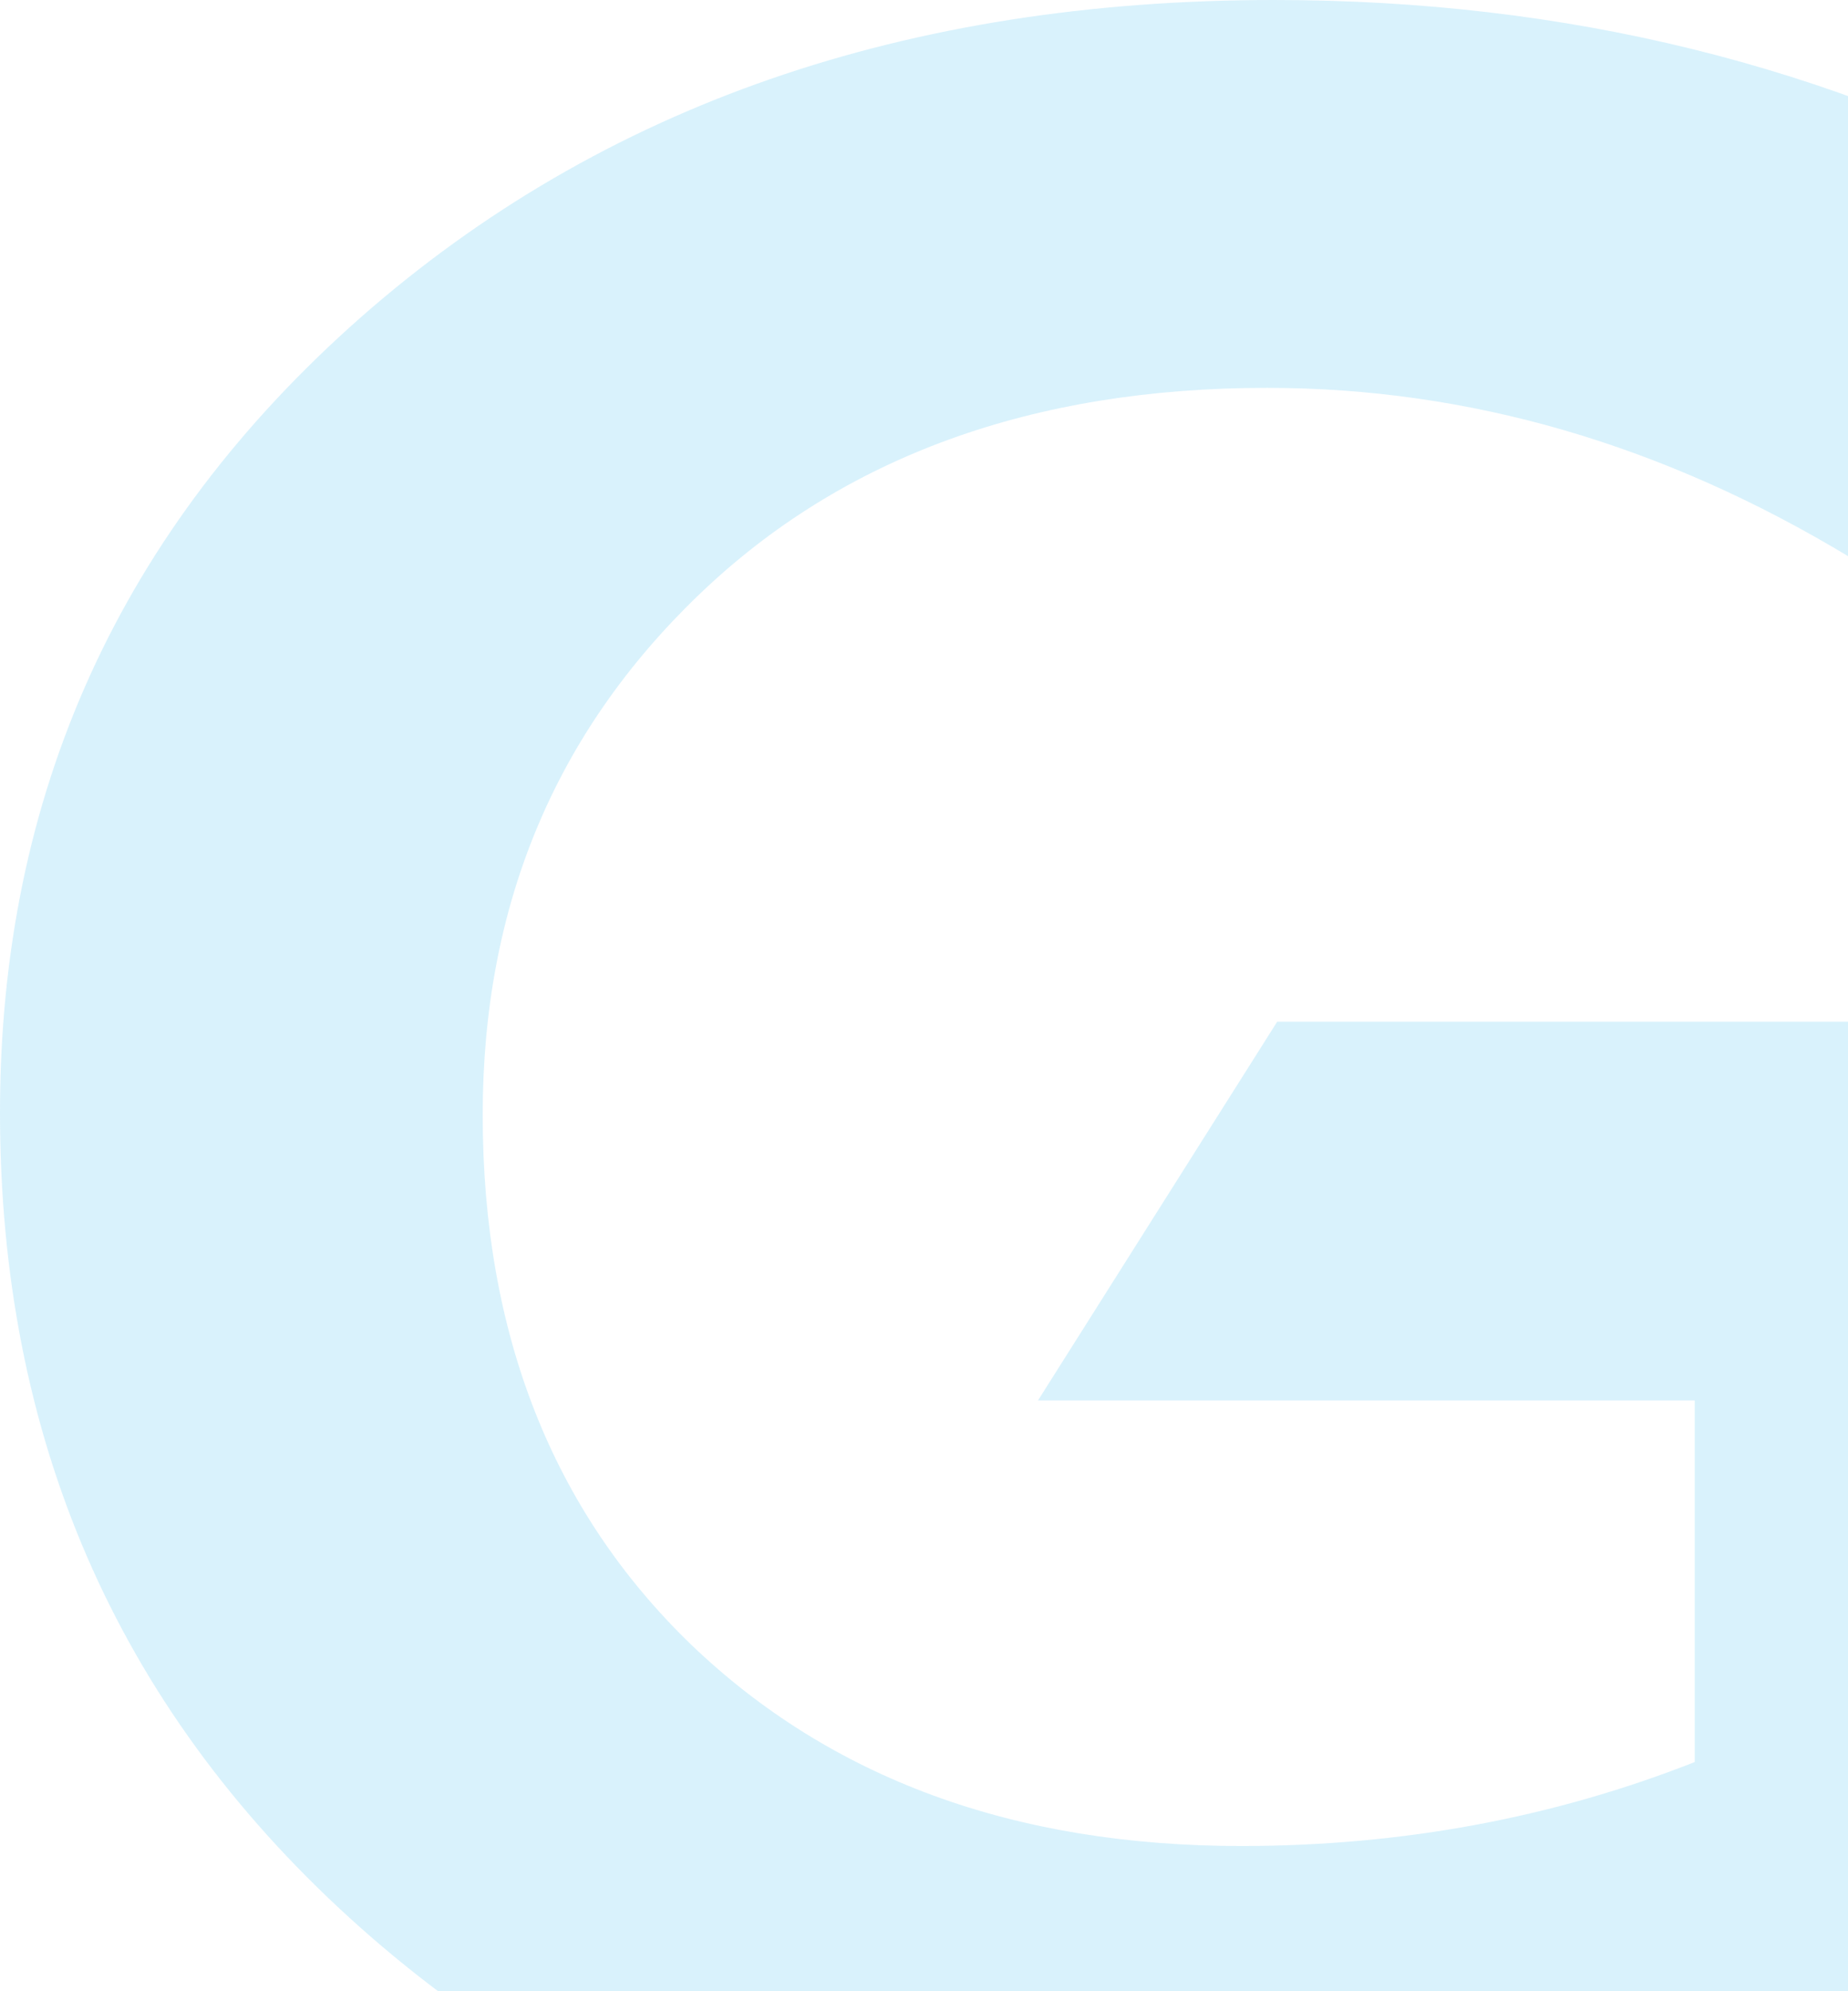 <?xml version="1.0" encoding="UTF-8"?> <svg xmlns="http://www.w3.org/2000/svg" width="234" height="252" viewBox="0 0 234 252" fill="none"> <path d="M273.985 254.833C236.746 273.541 197.054 283 154.969 283C110.597 283 73.661 269.494 44.176 242.635C14.66 215.72 0 181.823 0 140.791C0 100.495 15.22 67.015 45.69 40.156C76.22 13.339 114.762 0 161.345 0C198.296 0 231.854 8.276 262.021 24.745L234.278 70.548C210.668 56.277 186.089 49.086 160.42 49.086C130.784 49.086 106.735 57.78 88.547 75.222C70.269 92.748 61.121 114.641 61.121 141.097C61.121 168.749 69.935 191.142 87.472 208.098C105.145 225.053 128.361 233.622 157.18 233.622C177.685 233.622 196.827 229.991 214.591 222.995V177.233H131.435L161.723 129.302H274L273.985 254.833Z" fill="#41C0F0" fill-opacity="0.2"></path> </svg> 